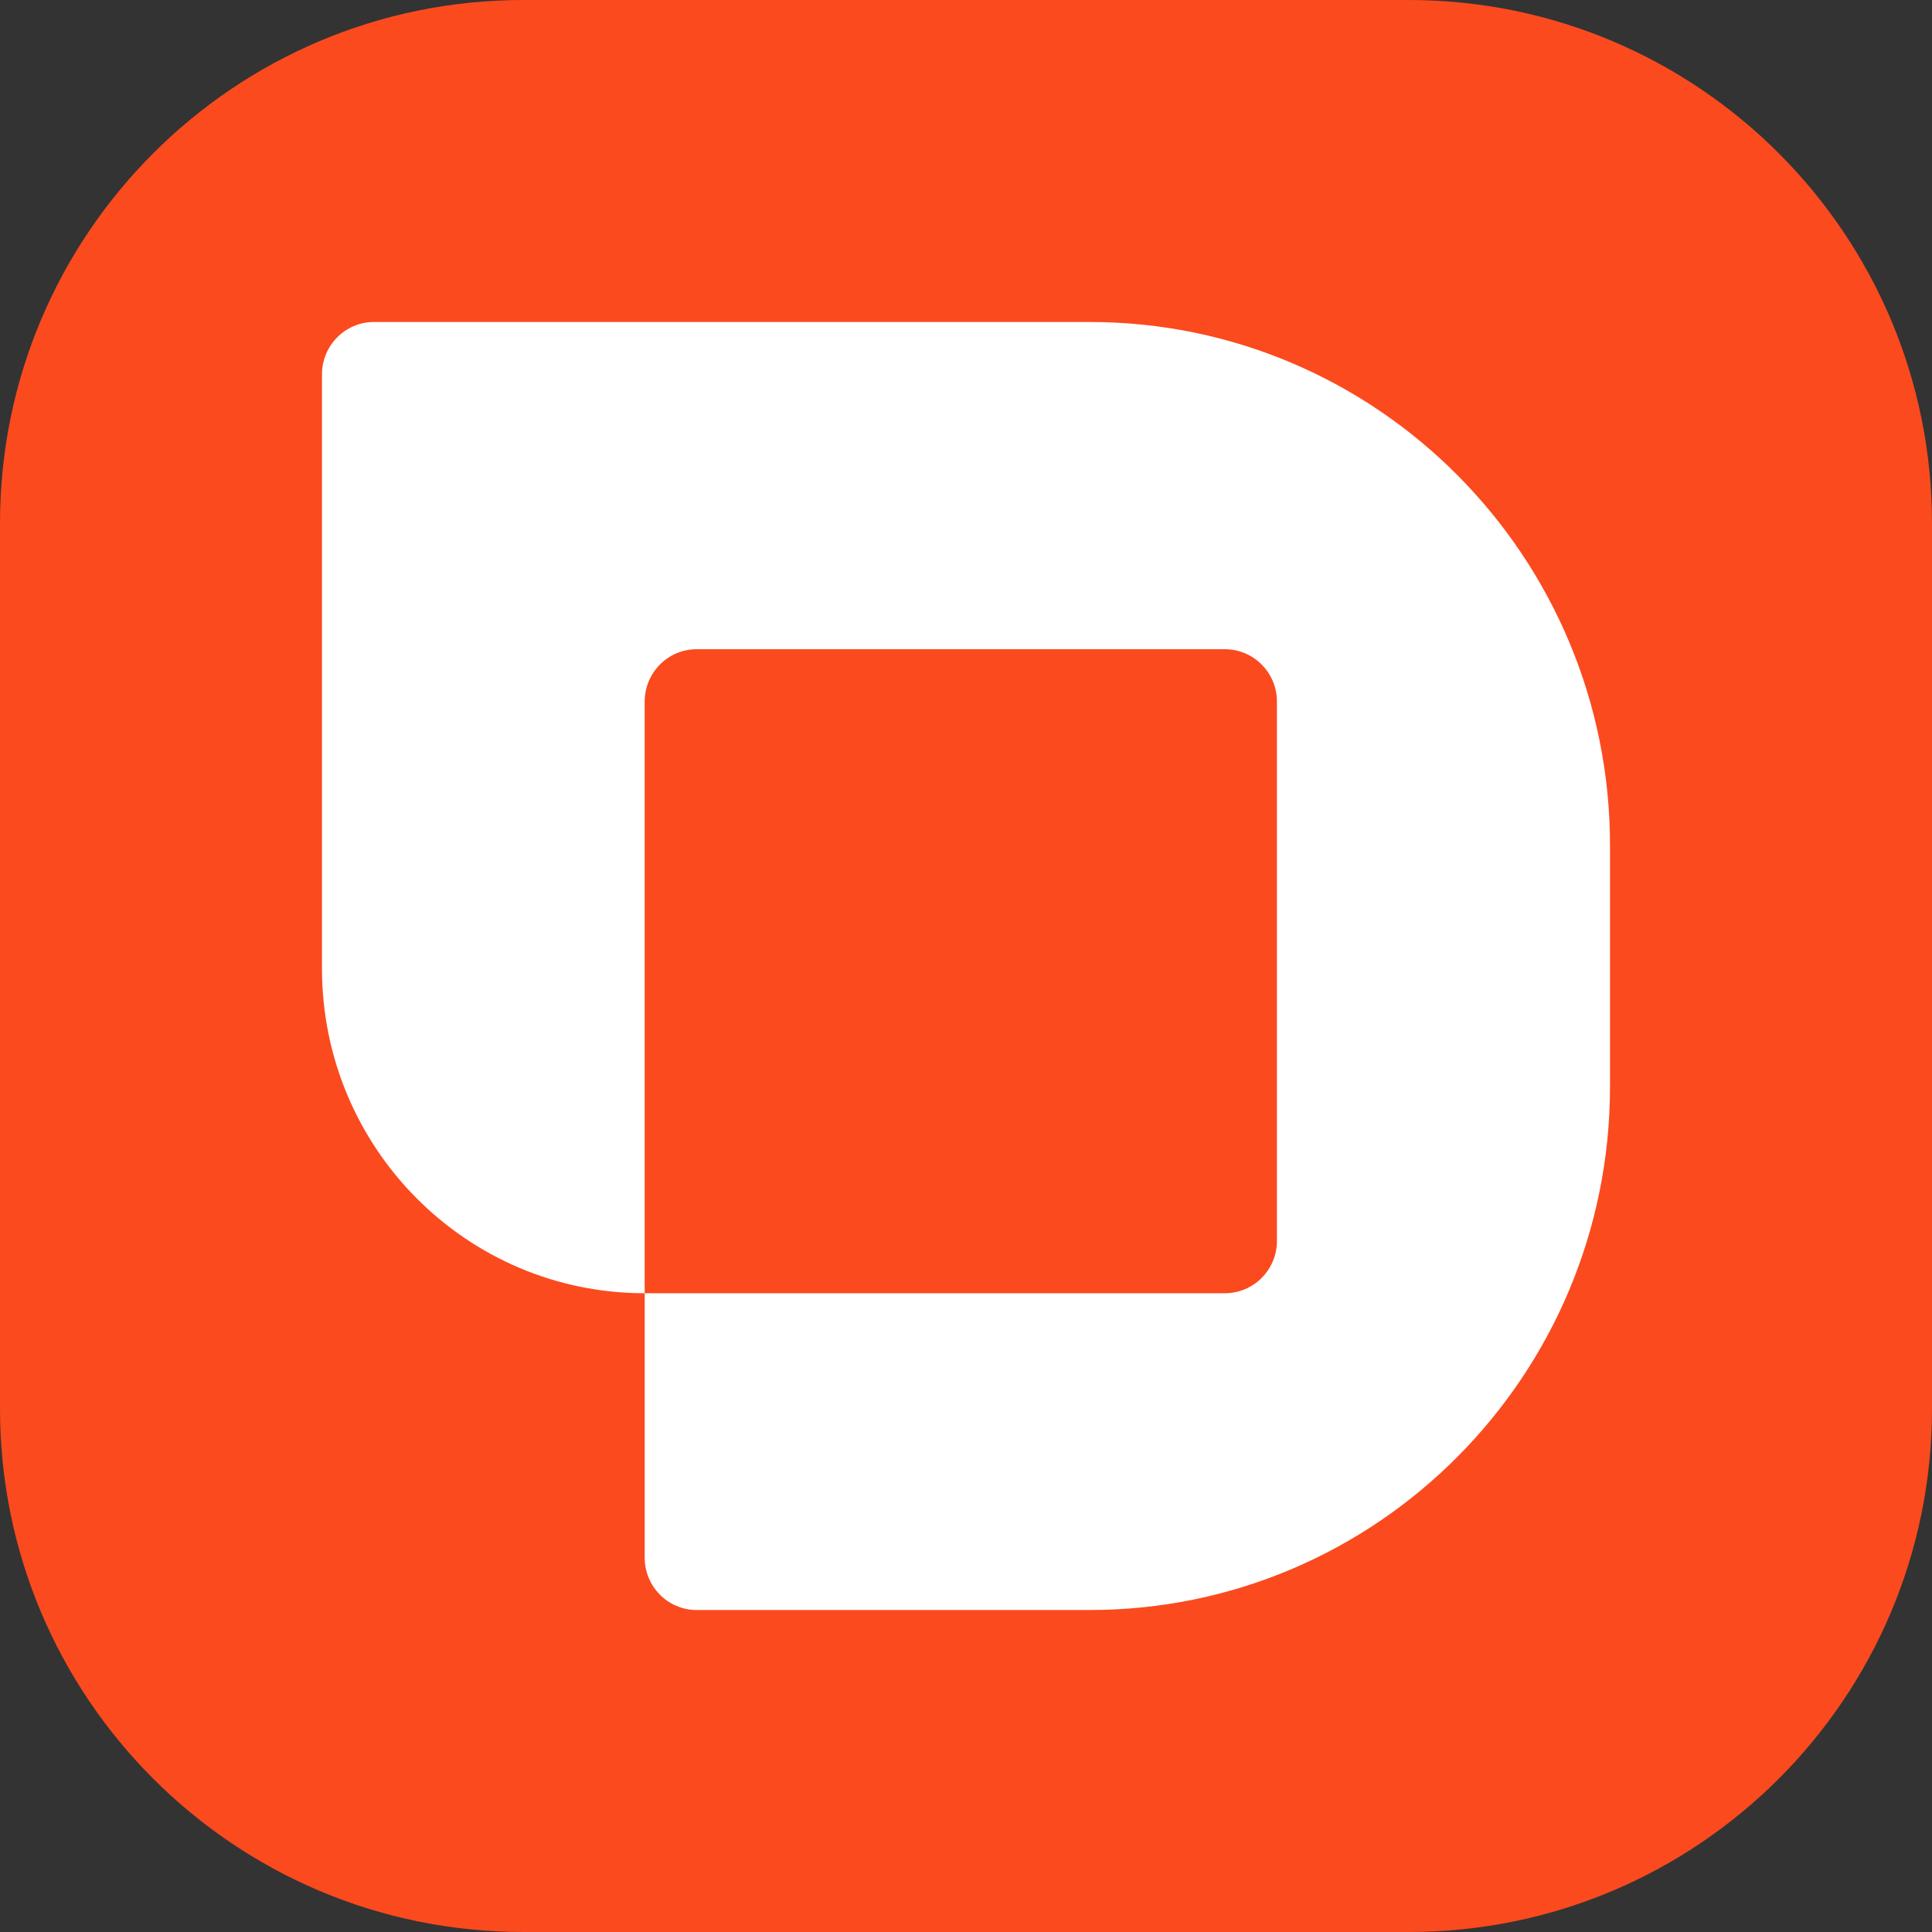 <svg width="32" height="32" viewBox="0 0 32 32" fill="none" xmlns="http://www.w3.org/2000/svg">
<rect x="0" y="0" width="32" height="32" fill="#333333" stroke="none"/>
<g clip-path="url(#clip0_103_23)">
<g clip-path="url(#clip1_103_23)">
<path d="M0 8.667C0 3.88 3.88 0 8.667 0H23.333C28.12 0 32 3.88 32 8.667V23.333C32 28.12 28.12 32 23.333 32H8.667C3.88 32 0 28.12 0 23.333V8.667Z" fill="#FB4A1E"/>
<path fill-rule="evenodd" clip-rule="evenodd" d="M5.333 6.201V16.043C5.333 19.013 7.726 21.42 10.678 21.42V25.799C10.678 26.278 11.063 26.667 11.539 26.667H18.047C22.808 26.667 26.667 22.784 26.667 17.995V14.005C26.667 9.216 22.808 5.333 18.047 5.333H6.195C5.719 5.333 5.333 5.722 5.333 6.201ZM10.678 21.42H20.288C20.764 21.42 21.15 21.032 21.15 20.553V11.621C21.15 11.142 20.764 10.753 20.288 10.753H11.539C11.063 10.753 10.678 11.142 10.678 11.621V21.42Z" fill="white"/>
</g>
</g>
<defs>
<clipPath id="clip0_103_23">
<rect width="32" height="32" fill="white"/>
</clipPath>
<clipPath id="clip1_103_23">
<rect width="32" height="32" fill="white"/>
</clipPath>
</defs>
</svg>
